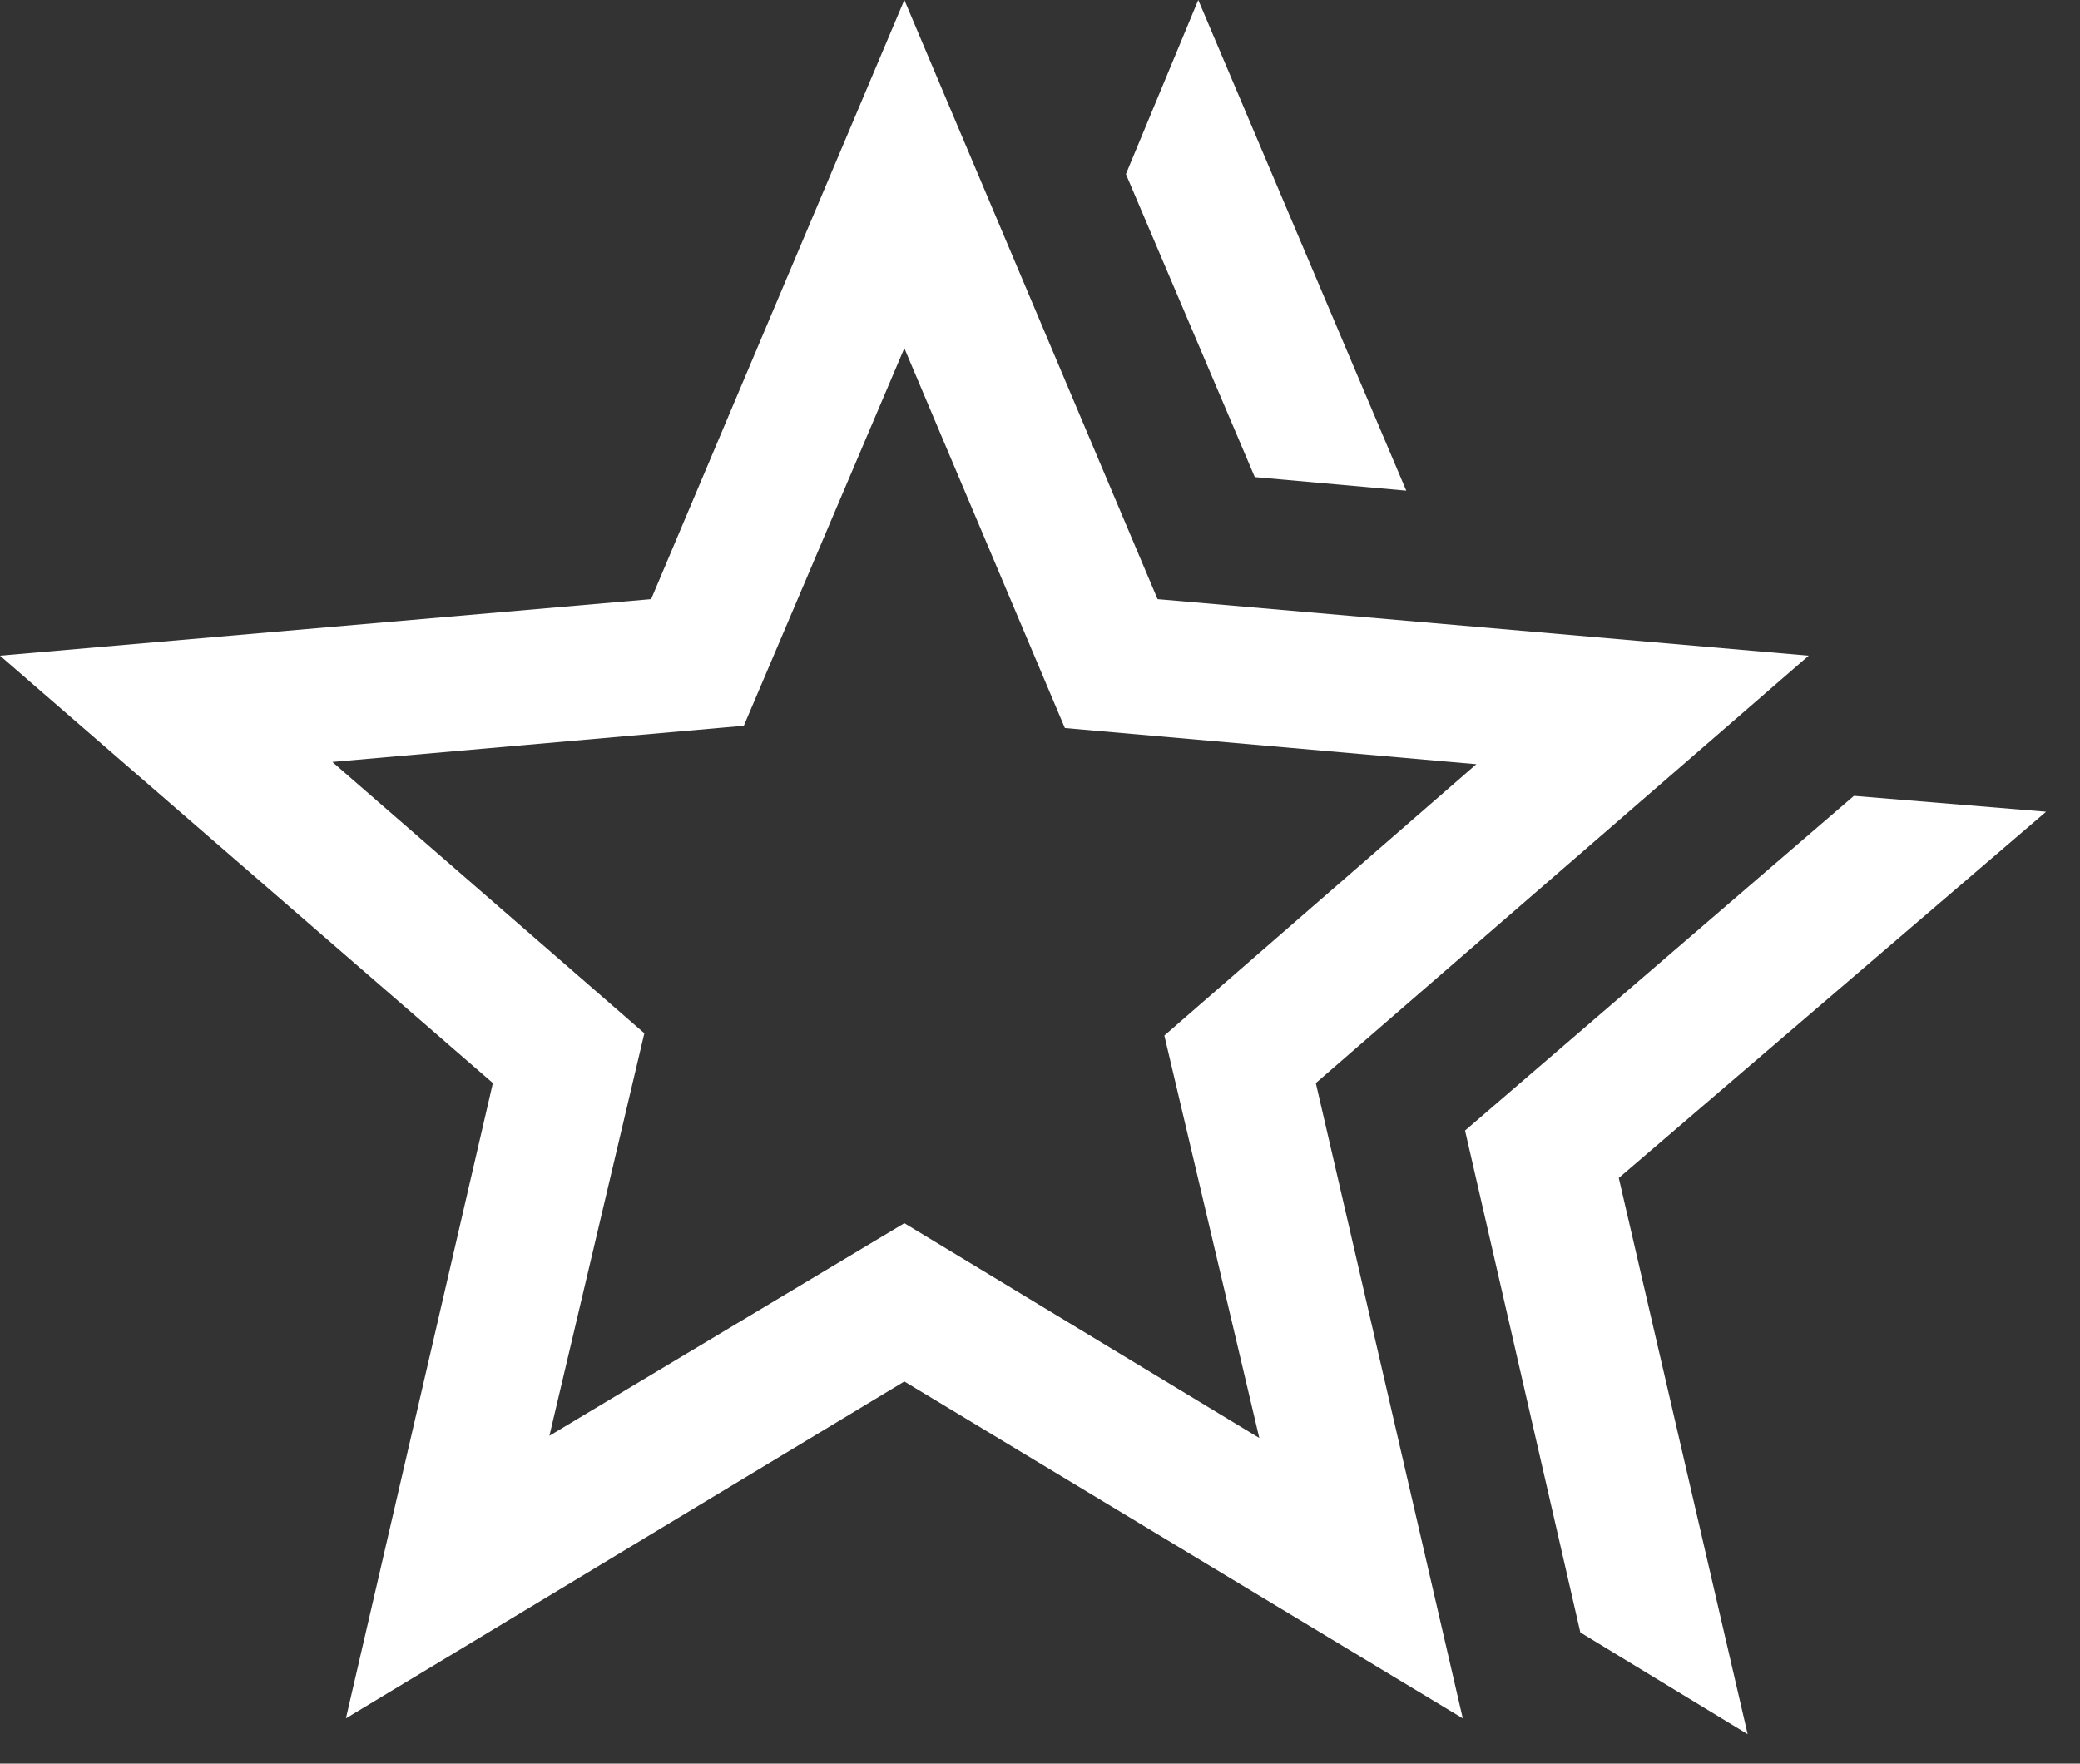 <svg width="46" height="39" viewBox="0 0 46 39" fill="none" xmlns="http://www.w3.org/2000/svg">
<rect x="0" y="0" width="46" height="39" fill="#333333" stroke="none"/>
<path d="M32.4 25L41 17.599L45.25 17.95L35.8 26.049L38.65 38.349L34.95 36.099L32.4 25ZM27.75 10.55L24.9 3.85L26.5 -0L31.1 10.85L27.75 10.55ZM12.15 31.75L20 27.049L27.85 31.799L25.75 22.899L32.65 16.899L23.55 16.099L20 7.7L16.45 16.049L7.35 16.849L14.25 22.849L12.15 31.75ZM7.65 37.999L10.9 23.95L0 14.499L14.4 13.249L20 -0L25.6 13.249L40 14.499L29.1 23.95L32.35 37.999L20 30.549L7.65 37.999Z" fill="white"/>
</svg>
